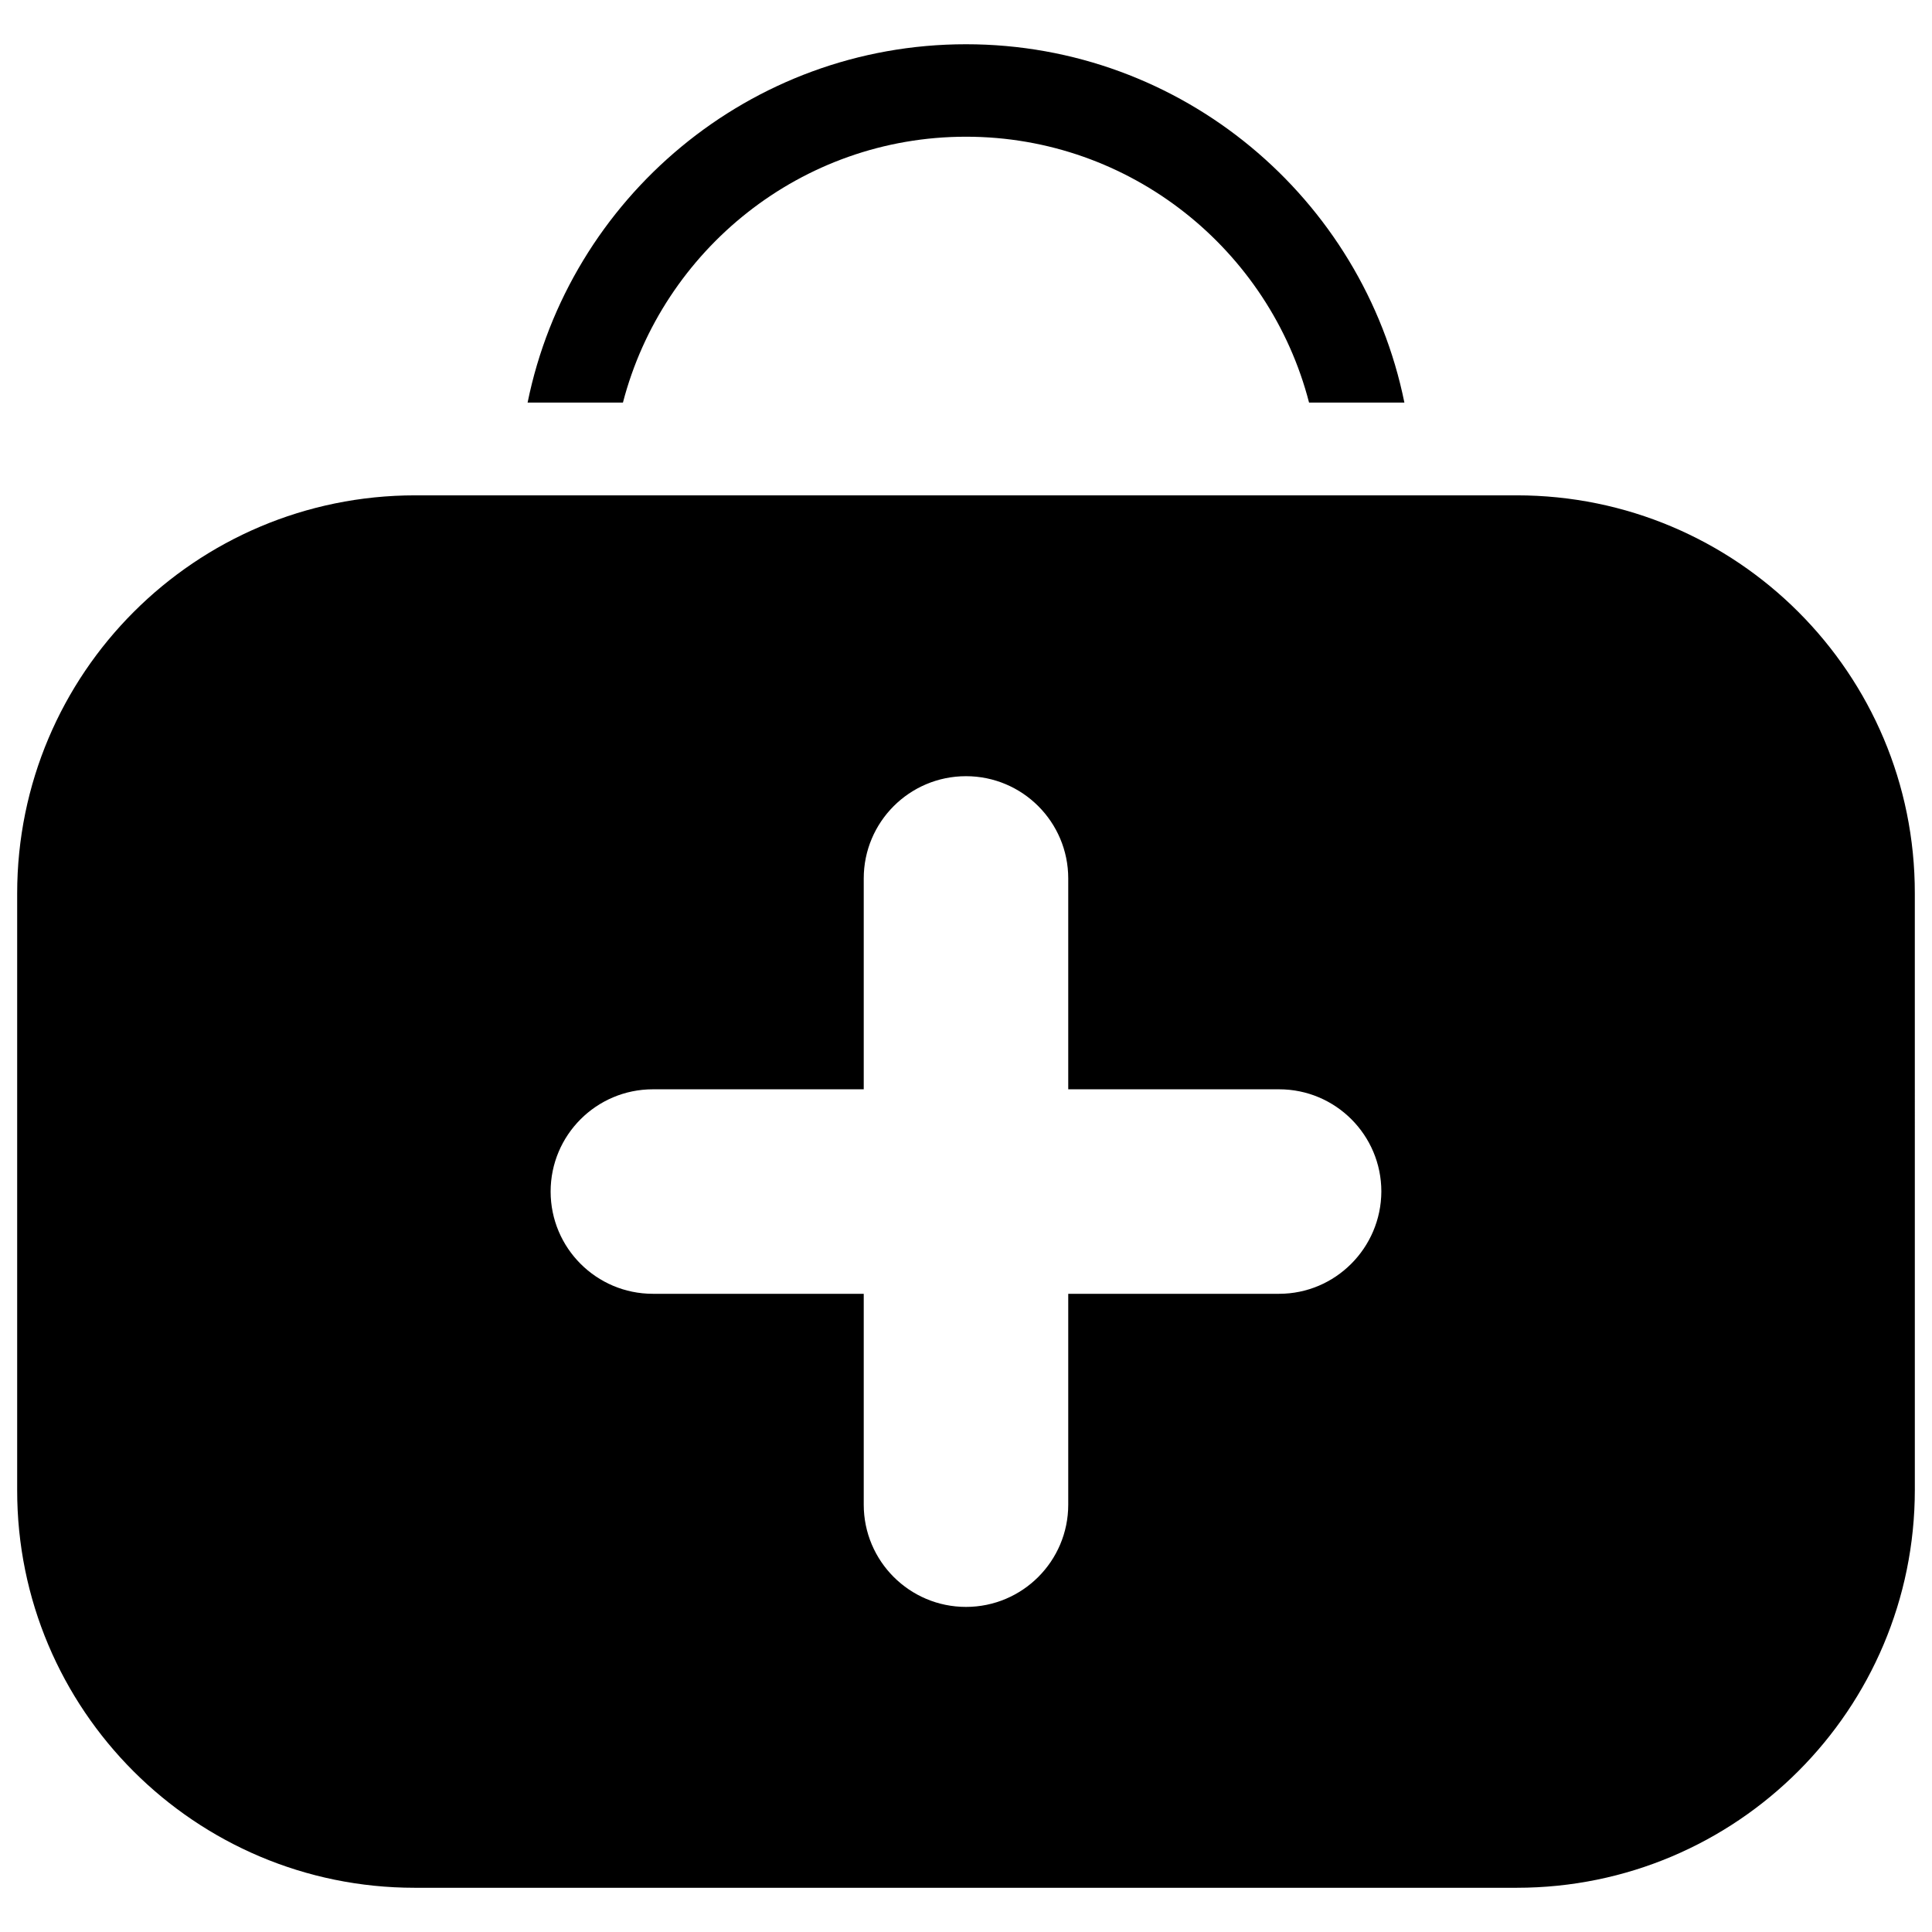 <?xml version="1.0" encoding="UTF-8"?>
<!-- Uploaded to: SVG Repo, www.svgrepo.com, Generator: SVG Repo Mixer Tools -->
<svg width="800px" height="800px" version="1.1" viewBox="144 144 512 512" xmlns="http://www.w3.org/2000/svg">
 <defs>
  <clipPath id="a">
   <path d="m148.09 275h503.81v370h-503.81z"/>
  </clipPath>
 </defs>
 <g clip-path="url(#a)">
  <path d="m545.95 275.27h-291.9c-58.32 0-105.5 47.25-105.5 105.5v158.09c-0.074 58.242 47.176 105.42 105.34 105.42h292.06c58.32 0 105.5-47.25 105.5-105.5l-0.004-158.01c0.078-58.242-47.176-105.5-105.5-105.5zm-62.977 211.6h-55.879v55.879c0 14.961-12.137 27.098-27.098 27.098-14.961 0-27.098-12.137-27.098-27.098v-55.879h-55.879c-14.961 0-27.098-12.137-27.098-27.098 0-14.961 12.137-27.098 27.098-27.098h55.879v-55.879c0-14.961 12.137-27.098 27.098-27.098 14.961 0 27.098 12.137 27.098 27.098v55.879h55.879c14.961 0 27.098 12.137 27.098 27.098-0.074 14.961-12.211 27.098-27.098 27.098z"/>
 </g>
 <path d="m400 180.23c43.664 0 80.457 30 90.914 70.457h25.266c-10.992-54.121-58.855-94.961-116.18-94.961-57.328 0-105.19 40.84-116.18 94.961h25.266c10.535-40.457 47.254-70.457 90.918-70.457z"/>
</svg>